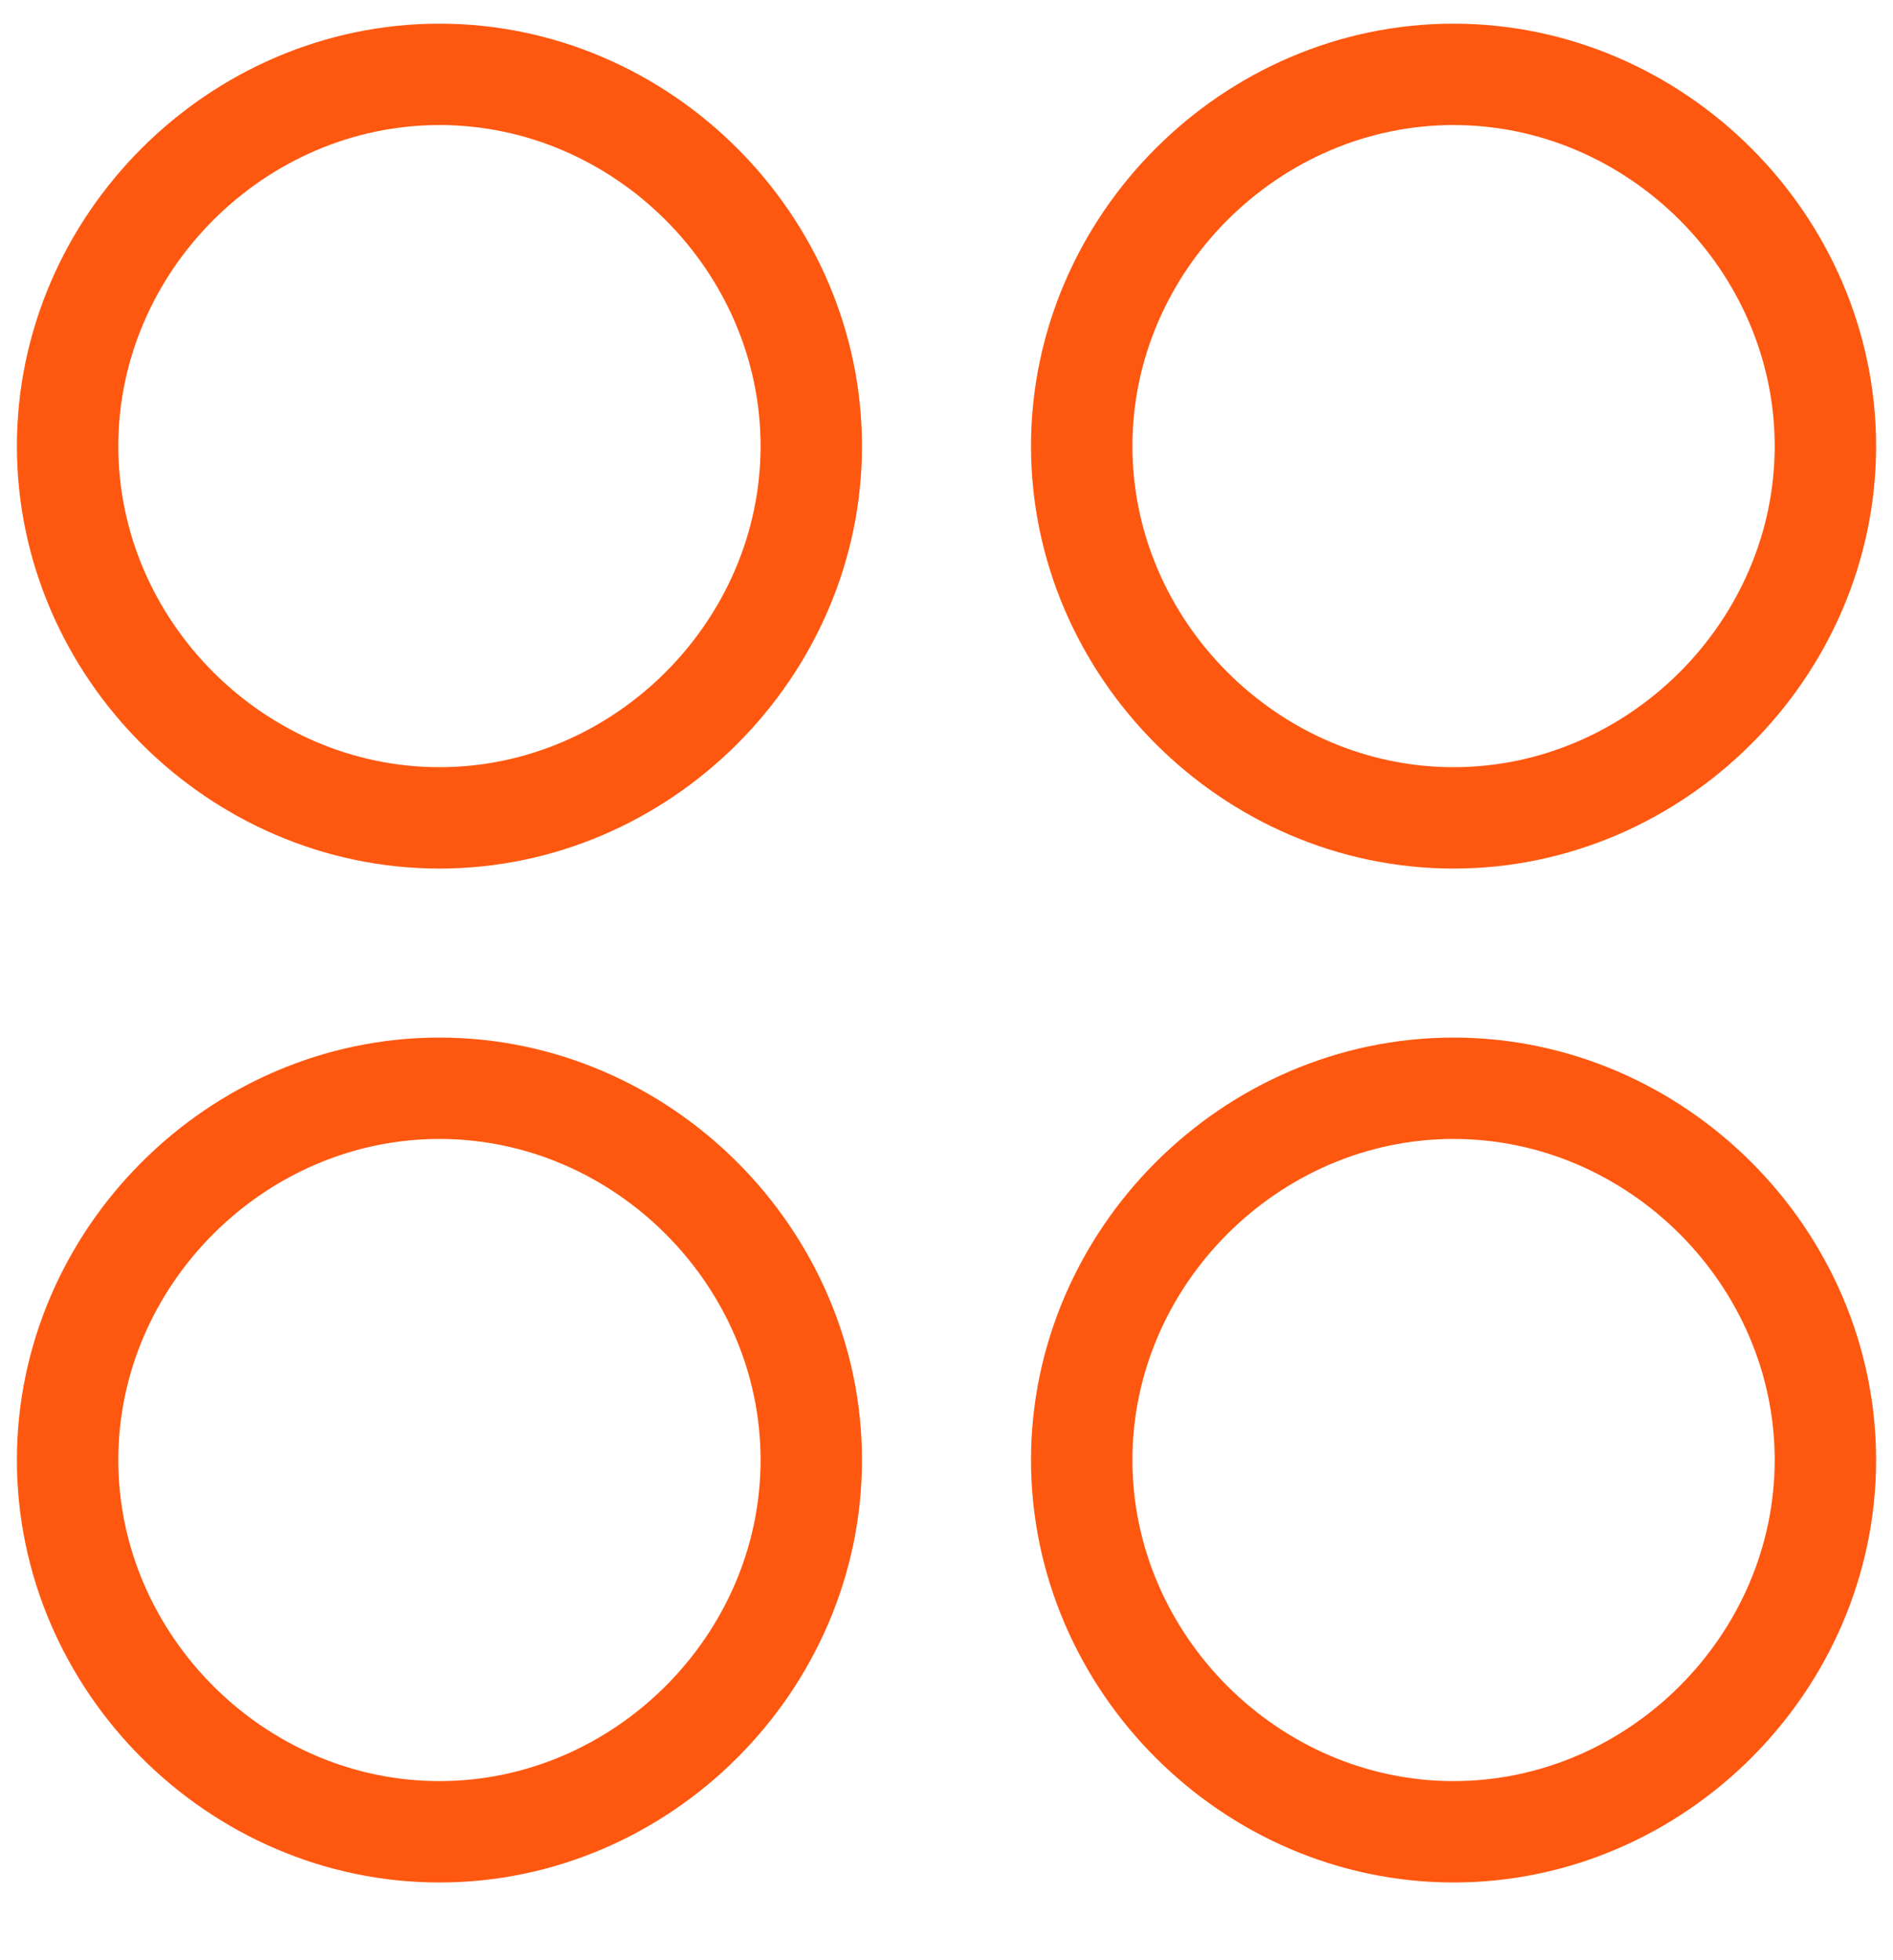<?xml version="1.0" encoding="utf-8"?>
<!-- Generator: Adobe Illustrator 27.6.1, SVG Export Plug-In . SVG Version: 6.00 Build 0)  -->
<svg version="1.1" id="Layer_1" xmlns="http://www.w3.org/2000/svg" xmlns:xlink="http://www.w3.org/1999/xlink" x="0px" y="0px"
	 viewBox="0 0 28 29" style="enable-background:new 0 0 28 29;" xml:space="preserve">
<style type="text/css">
	.st0{clip-path:url(#SVGID_00000056417690656815192730000011389891054846583706_);}
	.st1{fill:none;stroke:#FE5810;stroke-width:1.5;stroke-linecap:round;stroke-linejoin:round;}
</style>
<g>
	<defs>
		<rect id="SVGID_1_" y="0.1" width="28" height="28"/>
	</defs>
	<clipPath id="SVGID_00000103977681363229524890000007091979556944380800_">
		<use xlink:href="#SVGID_1_"  style="overflow:visible;"/>
	</clipPath>
	<g style="clip-path:url(#SVGID_00000103977681363229524890000007091979556944380800_);">
		<path class="st1" d="M6.5,12.1c3,0,5.5-2.5,5.5-5.5c0-3-2.5-5.5-5.5-5.5S1,3.6,1,6.6C1,9.6,3.5,12.1,6.5,12.1z"/>
		<path class="st1" d="M21.5,12.1c3,0,5.5-2.5,5.5-5.5c0-3-2.5-5.5-5.5-5.5S16,3.6,16,6.6C16,9.6,18.5,12.1,21.5,12.1z"/>
		<path class="st1" d="M6.5,27.1c3,0,5.5-2.5,5.5-5.5c0-3-2.5-5.5-5.5-5.5S1,18.6,1,21.6C1,24.6,3.5,27.1,6.5,27.1z"/>
		<path class="st1" d="M21.5,27.1c3,0,5.5-2.5,5.5-5.5c0-3-2.5-5.5-5.5-5.5S16,18.6,16,21.6C16,24.6,18.5,27.1,21.5,27.1z"/>
	</g>
</g>
</svg>
